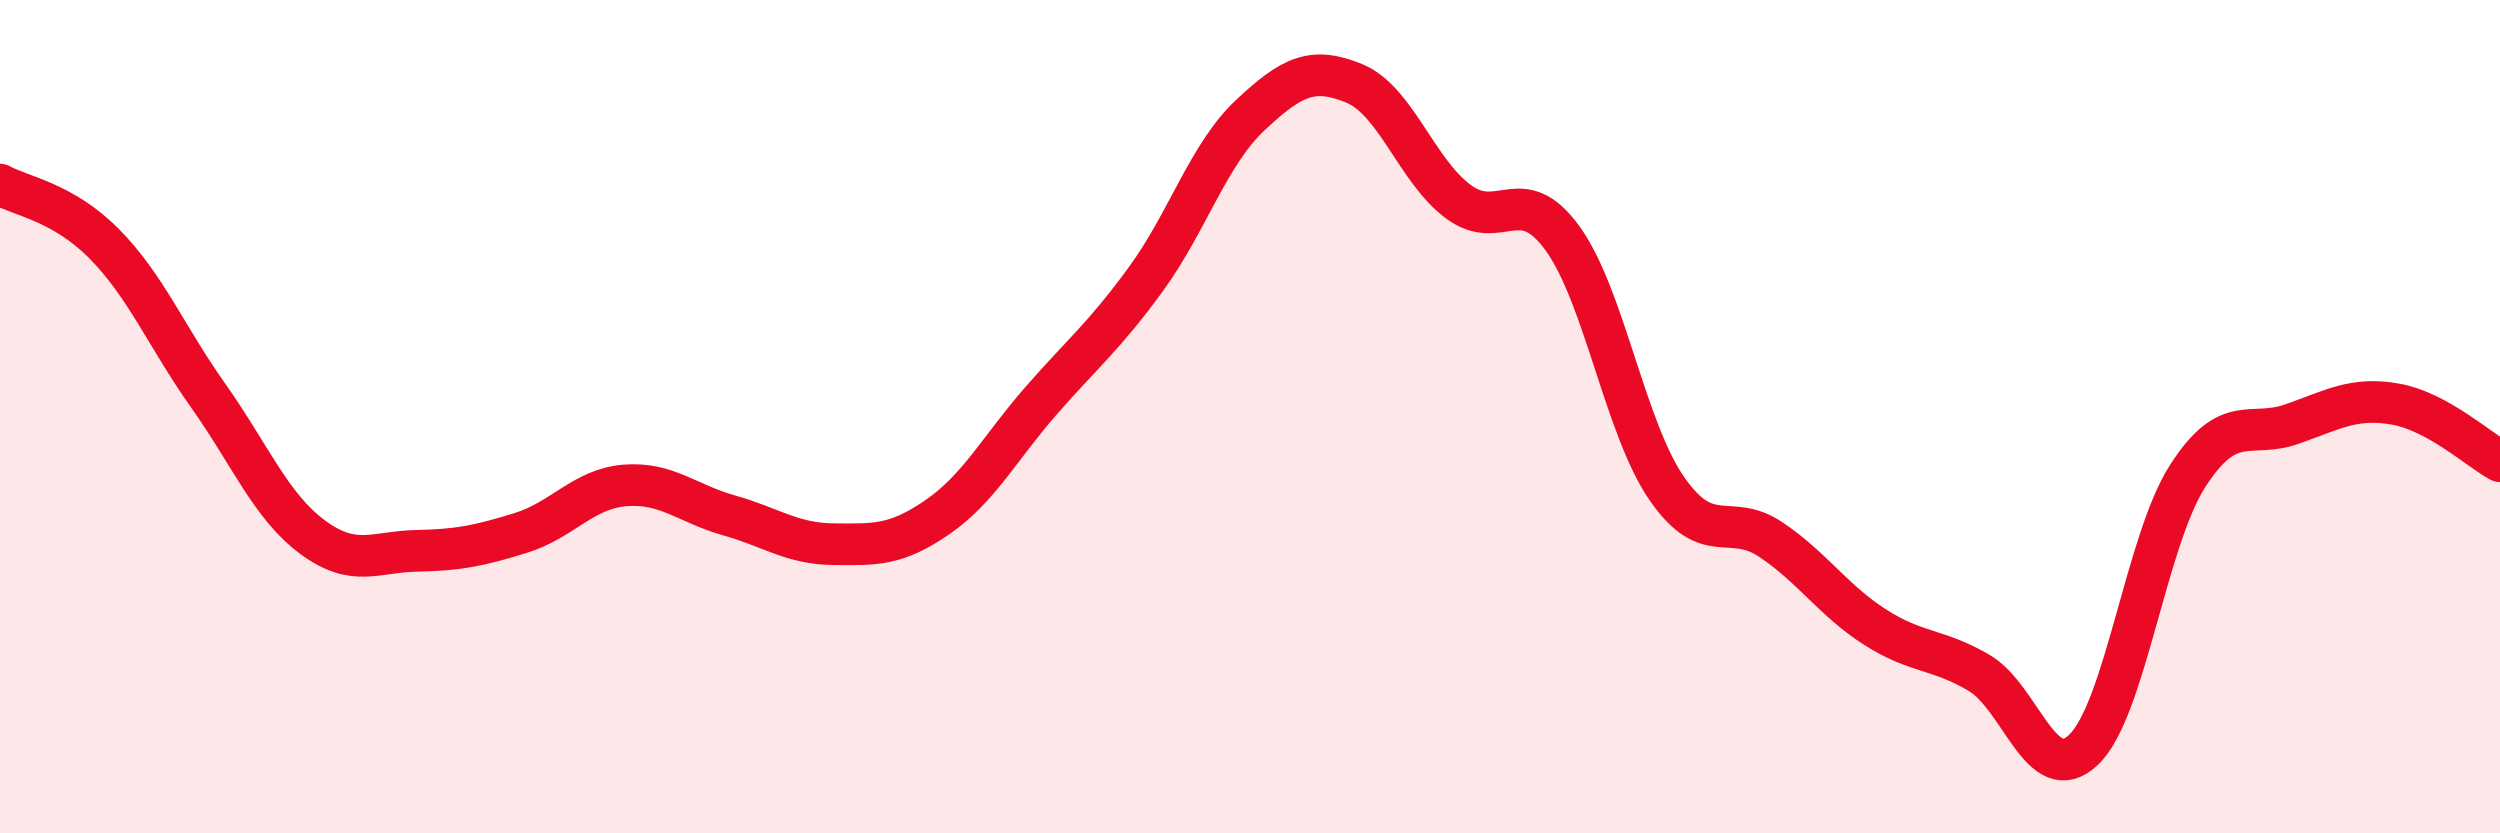 
    <svg width="60" height="20" viewBox="0 0 60 20" xmlns="http://www.w3.org/2000/svg">
      <path
        d="M 0,4.43 C 0.5,4.71 1.5,4.84 2.5,5.85 C 3.5,6.86 4,8.09 5,9.5 C 6,10.91 6.5,12.15 7.5,12.89 C 8.5,13.63 9,13.24 10,13.22 C 11,13.2 11.5,13.1 12.5,12.79 C 13.5,12.48 14,11.73 15,11.65 C 16,11.57 16.5,12.09 17.5,12.37 C 18.5,12.65 19,13.05 20,13.06 C 21,13.07 21.5,13.1 22.5,12.41 C 23.5,11.72 24,10.74 25,9.6 C 26,8.46 26.5,8.07 27.5,6.7 C 28.5,5.33 29,3.71 30,2.77 C 31,1.83 31.5,1.59 32.5,2 C 33.5,2.41 34,4.1 35,4.84 C 36,5.58 36.5,4.34 37.5,5.72 C 38.5,7.1 39,10.27 40,11.72 C 41,13.17 41.5,12.28 42.5,12.95 C 43.5,13.62 44,14.41 45,15.05 C 46,15.69 46.5,15.56 47.5,16.15 C 48.5,16.74 49,18.94 50,18 C 51,17.06 51.5,12.99 52.5,11.43 C 53.5,9.87 54,10.53 55,10.18 C 56,9.83 56.5,9.52 57.5,9.7 C 58.5,9.88 59.5,10.8 60,11.07L60 20L0 20Z"
        fill="#EB0A25"
        opacity="0.1"
        stroke-linecap="round"
        stroke-linejoin="round"
      />
      <path
        d="M 0,4.43 C 0.5,4.71 1.5,4.84 2.5,5.85 C 3.5,6.86 4,8.09 5,9.5 C 6,10.91 6.5,12.15 7.5,12.89 C 8.5,13.63 9,13.24 10,13.22 C 11,13.2 11.5,13.1 12.5,12.79 C 13.5,12.48 14,11.73 15,11.65 C 16,11.57 16.5,12.09 17.5,12.37 C 18.5,12.65 19,13.05 20,13.06 C 21,13.07 21.5,13.1 22.5,12.41 C 23.5,11.72 24,10.74 25,9.6 C 26,8.46 26.5,8.07 27.5,6.7 C 28.5,5.33 29,3.71 30,2.77 C 31,1.83 31.5,1.59 32.5,2 C 33.5,2.41 34,4.1 35,4.84 C 36,5.58 36.5,4.34 37.5,5.72 C 38.5,7.1 39,10.27 40,11.72 C 41,13.17 41.5,12.28 42.5,12.95 C 43.5,13.62 44,14.41 45,15.05 C 46,15.69 46.5,15.56 47.5,16.15 C 48.5,16.74 49,18.94 50,18 C 51,17.06 51.5,12.99 52.5,11.43 C 53.5,9.87 54,10.53 55,10.18 C 56,9.83 56.5,9.52 57.5,9.7 C 58.5,9.88 59.5,10.8 60,11.07"
        stroke="#EB0A25"
        stroke-width="1"
        fill="none"
        stroke-linecap="round"
        stroke-linejoin="round"
      />
    </svg>
  